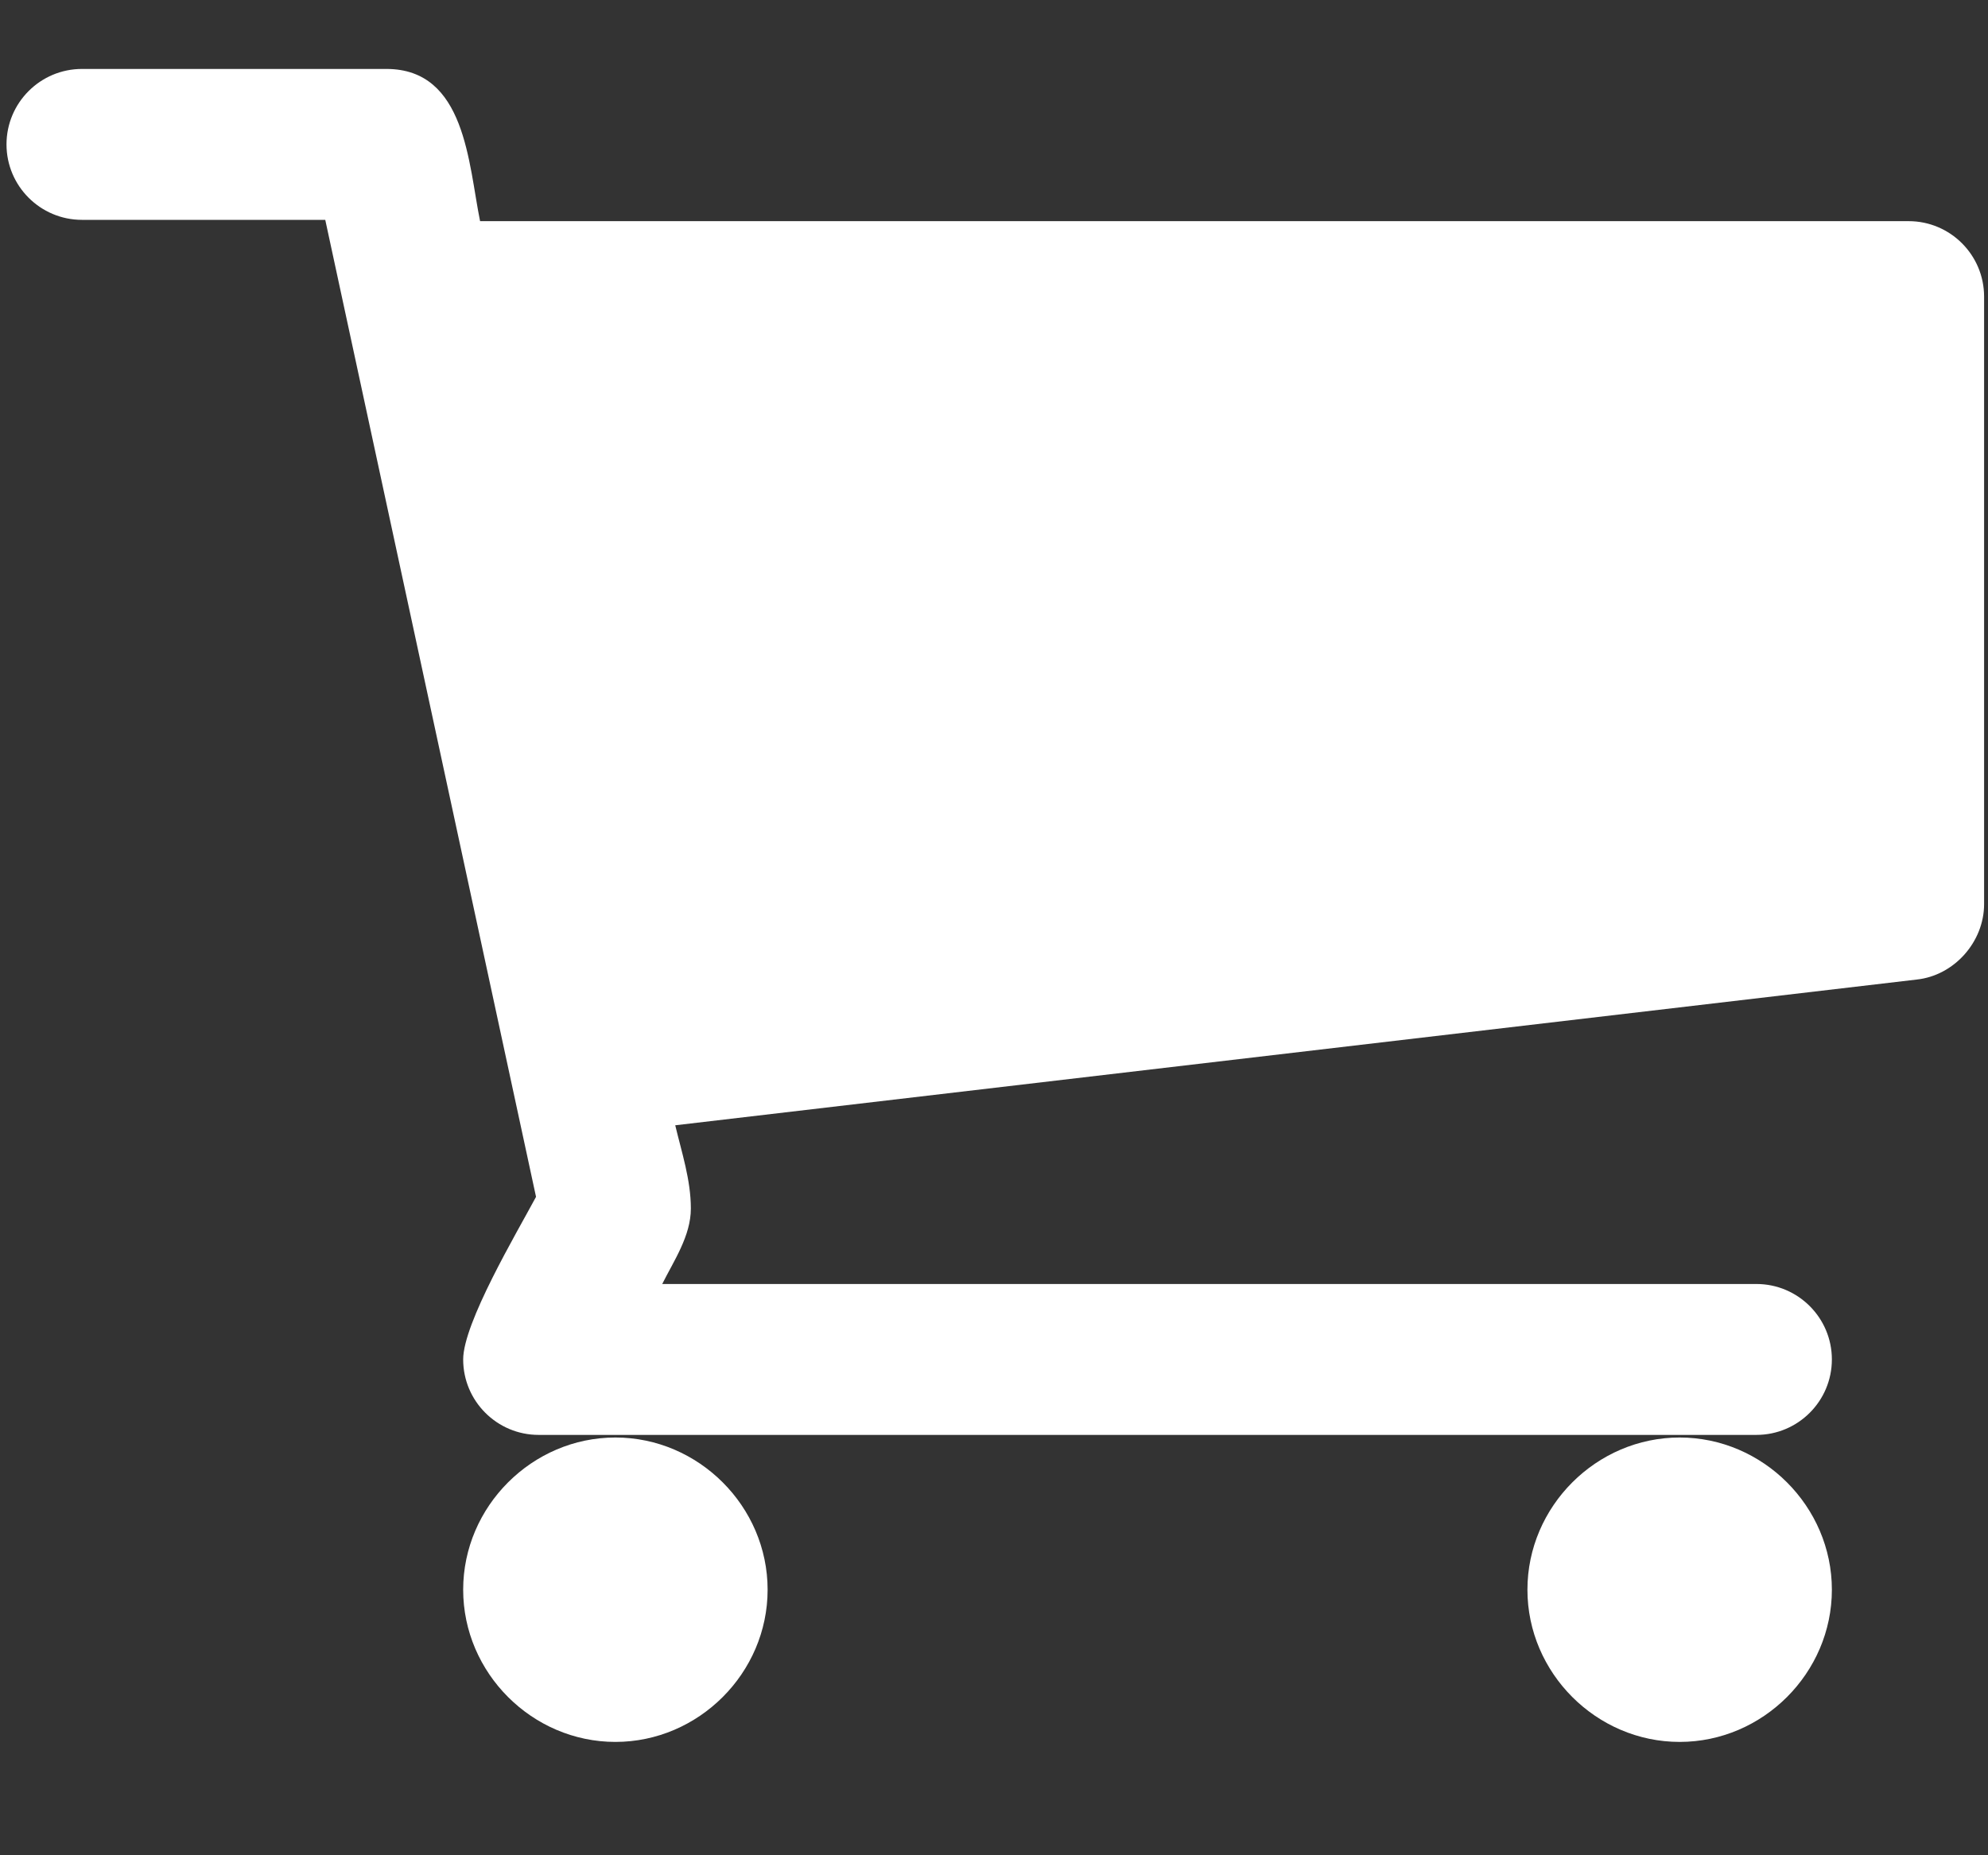 <?xml version="1.0" encoding="utf-8"?>
<!-- Generator: Adobe Illustrator 19.1.0, SVG Export Plug-In . SVG Version: 6.00 Build 0)  -->
<!DOCTYPE svg PUBLIC "-//W3C//DTD SVG 1.1//EN" "http://www.w3.org/Graphics/SVG/1.1/DTD/svg11.dtd">
<svg version="1.1" id="Layer_1" xmlns="http://www.w3.org/2000/svg" xmlns:xlink="http://www.w3.org/1999/xlink" x="0px" y="0px"
	 viewBox="0 0 152.8 142.6" enable-background="new 0 0 152.8 142.6" xml:space="preserve">
<rect x="0" y="0" width="152.8" height="142.6" fill="#333333" stroke="none"/>
<g>
	<path fill="#FFFFFF" d="M152.5,69.5c0,2.9-2.3,5.5-5.2,5.8L51.9,86.5c0.5,2.1,1.2,4.2,1.2,6.4c0,2.1-1.3,4-2.2,5.8H135
		c3.2,0,5.8,2.6,5.8,5.8s-2.6,5.8-5.8,5.8H41.4c-3.2,0-5.8-2.6-5.8-5.8c0-2.8,4.1-9.7,5.6-12.5L25,16.9H6.3c-3.2,0-5.8-2.6-5.8-5.8
		s2.6-5.8,5.8-5.8h23.4c6.1,0,6.3,7.3,7.2,11.7h109.8c3.2,0,5.8,2.6,5.8,5.8V69.5z M47.3,133.9c-6.4,0-11.7-5.3-11.7-11.7
		c0-6.4,5.3-11.7,11.7-11.7S59,115.8,59,122.2C59,128.6,53.7,133.9,47.3,133.9z M129.1,133.9c-6.4,0-11.7-5.3-11.7-11.7
		c0-6.4,5.3-11.7,11.7-11.7c6.4,0,11.7,5.3,11.7,11.7C140.8,128.6,135.5,133.9,129.1,133.9z"/>
</g>
</svg>
